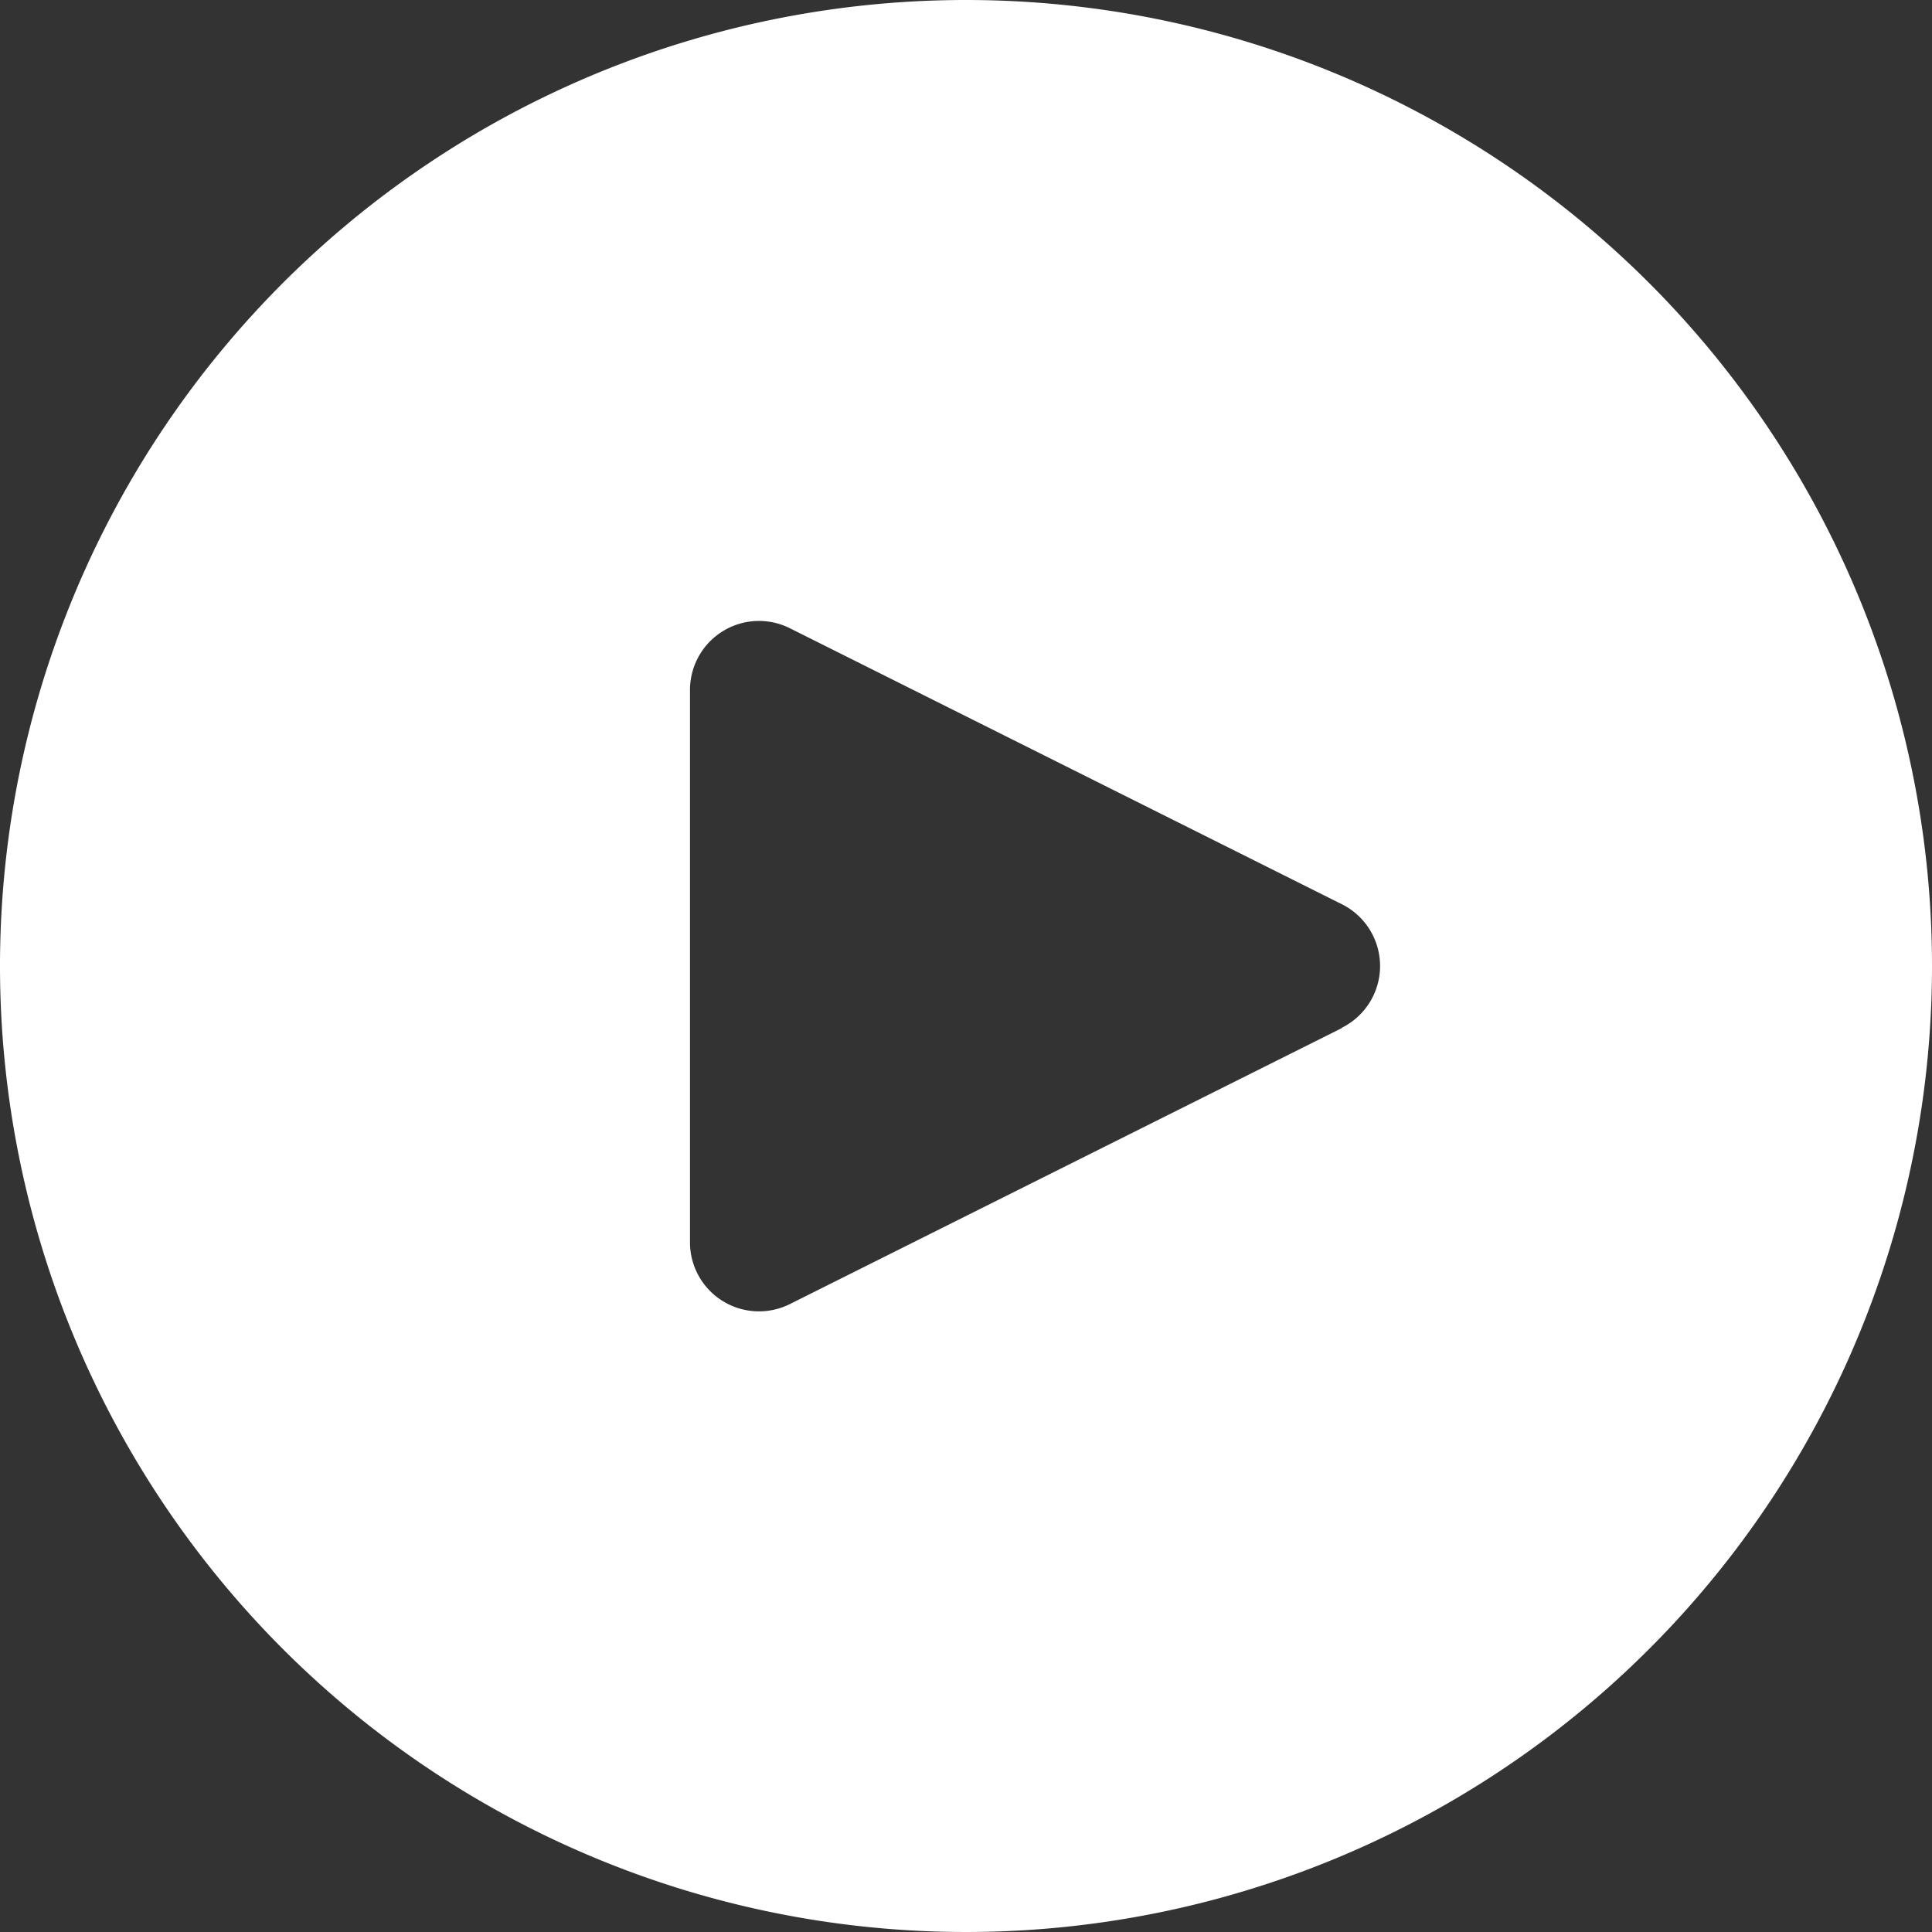 <svg data-name="play-button (1)" xmlns="http://www.w3.org/2000/svg" width="70" height="70" viewBox="0 0 70 70">
    <rect x="0" y="0" width="70" height="70" fill="#333333" stroke="none"/>
    <g data-name="Group 892">
        <path data-name="Path 662" d="M35 0a35 35 0 1 0 35 35A35 35 0 0 0 35 0zm14.74 36.115a2.5 2.5 0 0 1-1.122 1.122v.012l-20 10A2.5 2.5 0 0 1 25 45V25a2.5 2.5 0 0 1 3.618-2.238l20 10a2.5 2.5 0 0 1 1.122 3.353z" style="fill:#fff"/>
    </g>
</svg>
